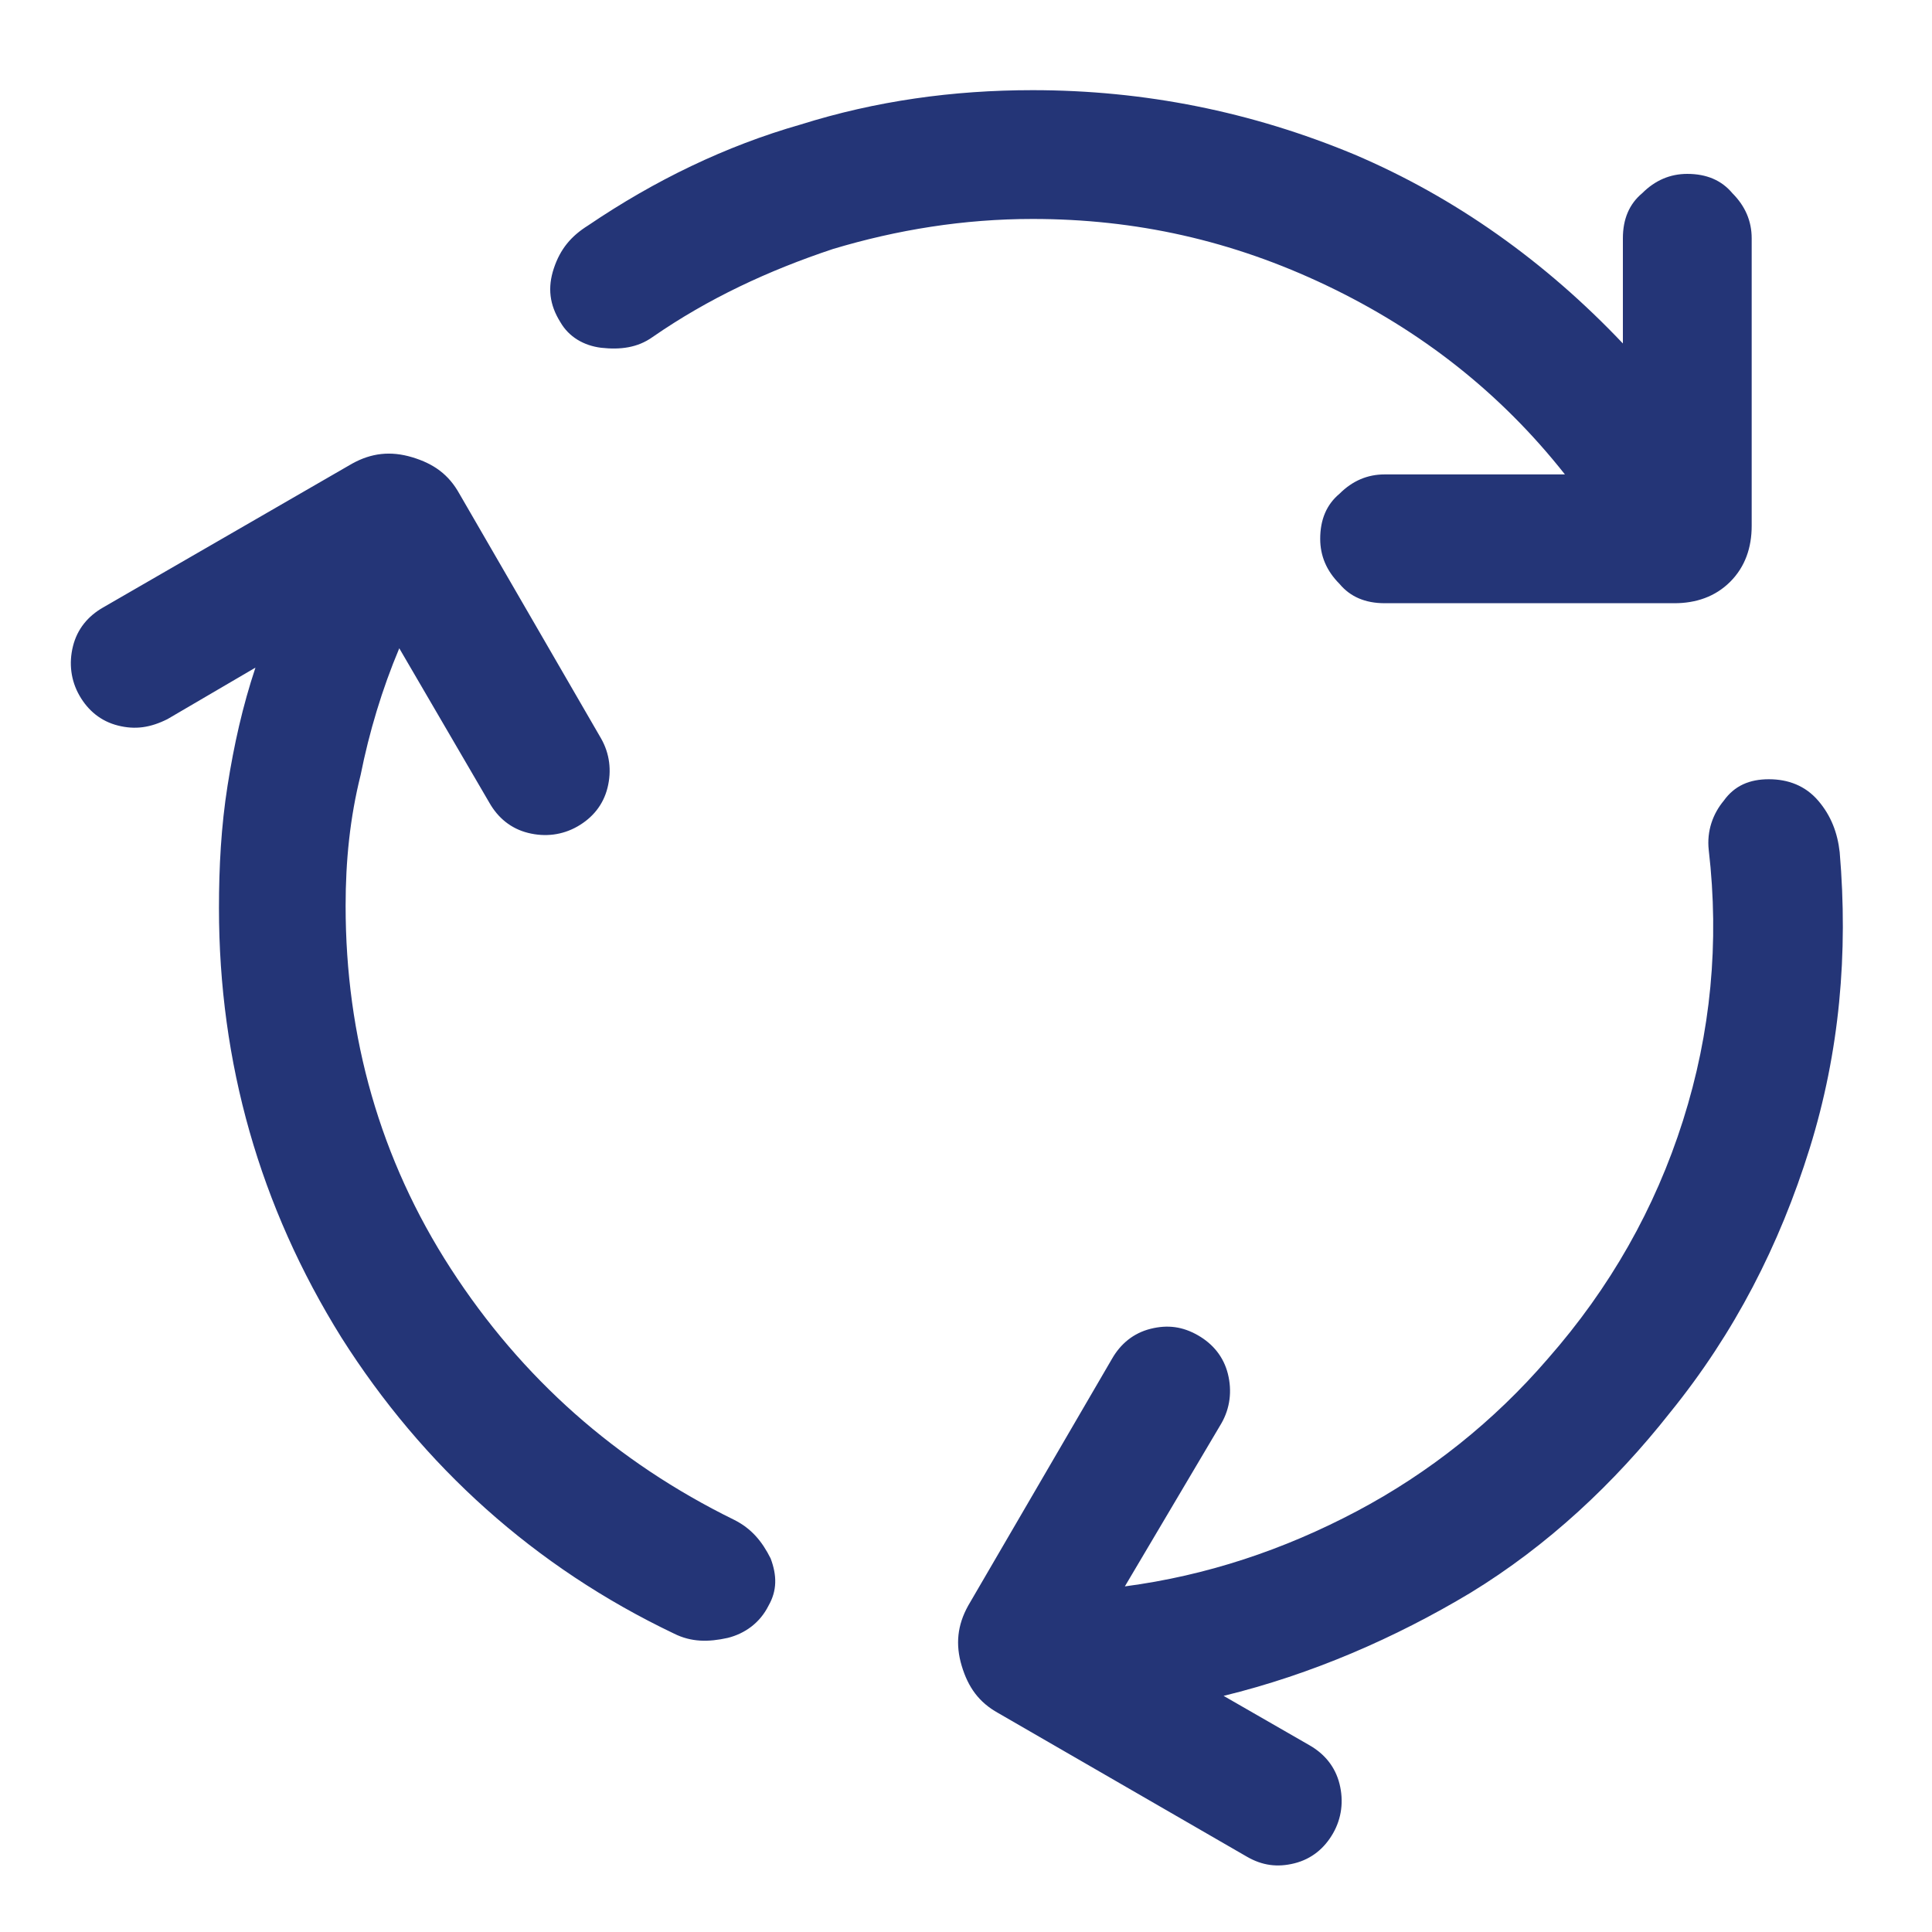 <?xml version="1.0" encoding="utf-8"?>
<!-- Generator: Adobe Illustrator 25.4.6, SVG Export Plug-In . SVG Version: 6.00 Build 0)  -->
<svg version="1.1" id="レイヤー_1" xmlns="http://www.w3.org/2000/svg" xmlns:xlink="http://www.w3.org/1999/xlink" x="0px"
	 y="0px" width="90px" height="90px" viewBox="0 0 90 90" style="enable-background:new 0 0 90 90;" xml:space="preserve">
<style type="text/css">
	.st0{fill:#243577;}
</style>
<path class="st0" d="M16.1,42.2c0,6.1,1.6,11.8,4.9,16.9c3.3,5.1,7.7,9,13.2,11.7c0.8,0.4,1.3,1,1.7,1.8c0.3,0.8,0.3,1.5-0.1,2.2
	c-0.4,0.8-1.1,1.3-1.9,1.5c-0.9,0.2-1.7,0.2-2.5-0.2c-6.5-3.1-11.7-7.8-15.5-13.8c-3.8-6.1-5.7-12.8-5.7-20c0-1.9,0.1-3.8,0.4-5.7
	c0.3-1.9,0.7-3.7,1.3-5.5l-4.1,2.4C7,33.9,6.3,34,5.5,33.8c-0.8-0.2-1.4-0.7-1.8-1.4c-0.4-0.7-0.5-1.5-0.3-2.3
	c0.2-0.8,0.7-1.4,1.4-1.8l11.6-6.7c0.9-0.5,1.8-0.6,2.8-0.3c1,0.3,1.7,0.8,2.2,1.7L28,34.4c0.4,0.7,0.5,1.5,0.3,2.3
	c-0.2,0.8-0.7,1.4-1.4,1.8c-0.7,0.4-1.5,0.5-2.3,0.3c-0.8-0.2-1.4-0.7-1.8-1.4l-4.2-7.2c-0.8,1.9-1.4,3.9-1.8,5.9
	C16.3,38.1,16.1,40.1,16.1,42.2z M48.1,10.2c-3.2,0-6.3,0.5-9.3,1.4c-3,1-5.8,2.3-8.4,4.1c-0.7,0.5-1.5,0.6-2.4,0.5
	c-0.8-0.1-1.5-0.5-1.9-1.2c-0.5-0.8-0.6-1.6-0.3-2.5c0.3-0.9,0.8-1.5,1.6-2c3.1-2.1,6.4-3.7,9.9-4.7c3.5-1.1,7.1-1.6,10.8-1.6
	c5.2,0,10.2,1,15,3c4.7,2,8.9,5,12.5,8.8v-4.9c0-0.9,0.3-1.6,0.9-2.1c0.6-0.6,1.3-0.9,2.1-0.9c0.9,0,1.6,0.3,2.1,0.9
	c0.6,0.6,0.9,1.3,0.9,2.1v13.4c0,1-0.3,1.9-1,2.6c-0.7,0.7-1.6,1-2.6,1H64.5c-0.9,0-1.6-0.3-2.1-0.9c-0.6-0.6-0.9-1.3-0.9-2.1
	c0-0.9,0.3-1.6,0.9-2.1c0.6-0.6,1.3-0.9,2.1-0.9h8.4c-3-3.8-6.7-6.7-11.1-8.8S52.9,10.2,48.1,10.2z M72.1,63.3c2.9-3.3,5-7,6.3-11.1
	s1.7-8.3,1.2-12.6c-0.1-0.9,0.2-1.7,0.7-2.3c0.5-0.7,1.2-1,2.1-1c0.9,0,1.7,0.3,2.3,1c0.6,0.7,0.9,1.5,1,2.4c0.4,4.7,0,9.3-1.4,13.8
	c-1.4,4.5-3.5,8.6-6.5,12.3c-2.6,3.3-5.7,6.2-9.3,8.4C65,76.3,61.1,78,57,79l4,2.3c0.7,0.4,1.2,1,1.4,1.8c0.2,0.8,0.1,1.6-0.3,2.3
	c-0.4,0.7-1,1.2-1.8,1.4c-0.8,0.2-1.5,0.1-2.2-0.3l-11.6-6.7c-0.9-0.5-1.4-1.2-1.7-2.2c-0.3-1-0.2-1.9,0.3-2.8l6.7-11.5
	c0.4-0.7,1-1.2,1.8-1.4s1.5-0.1,2.2,0.3s1.2,1,1.4,1.8c0.2,0.8,0.1,1.6-0.3,2.3l-4.5,7.6c3.8-0.5,7.4-1.7,10.8-3.5
	C66.6,68.6,69.6,66.2,72.1,63.3z"/>
</svg>

